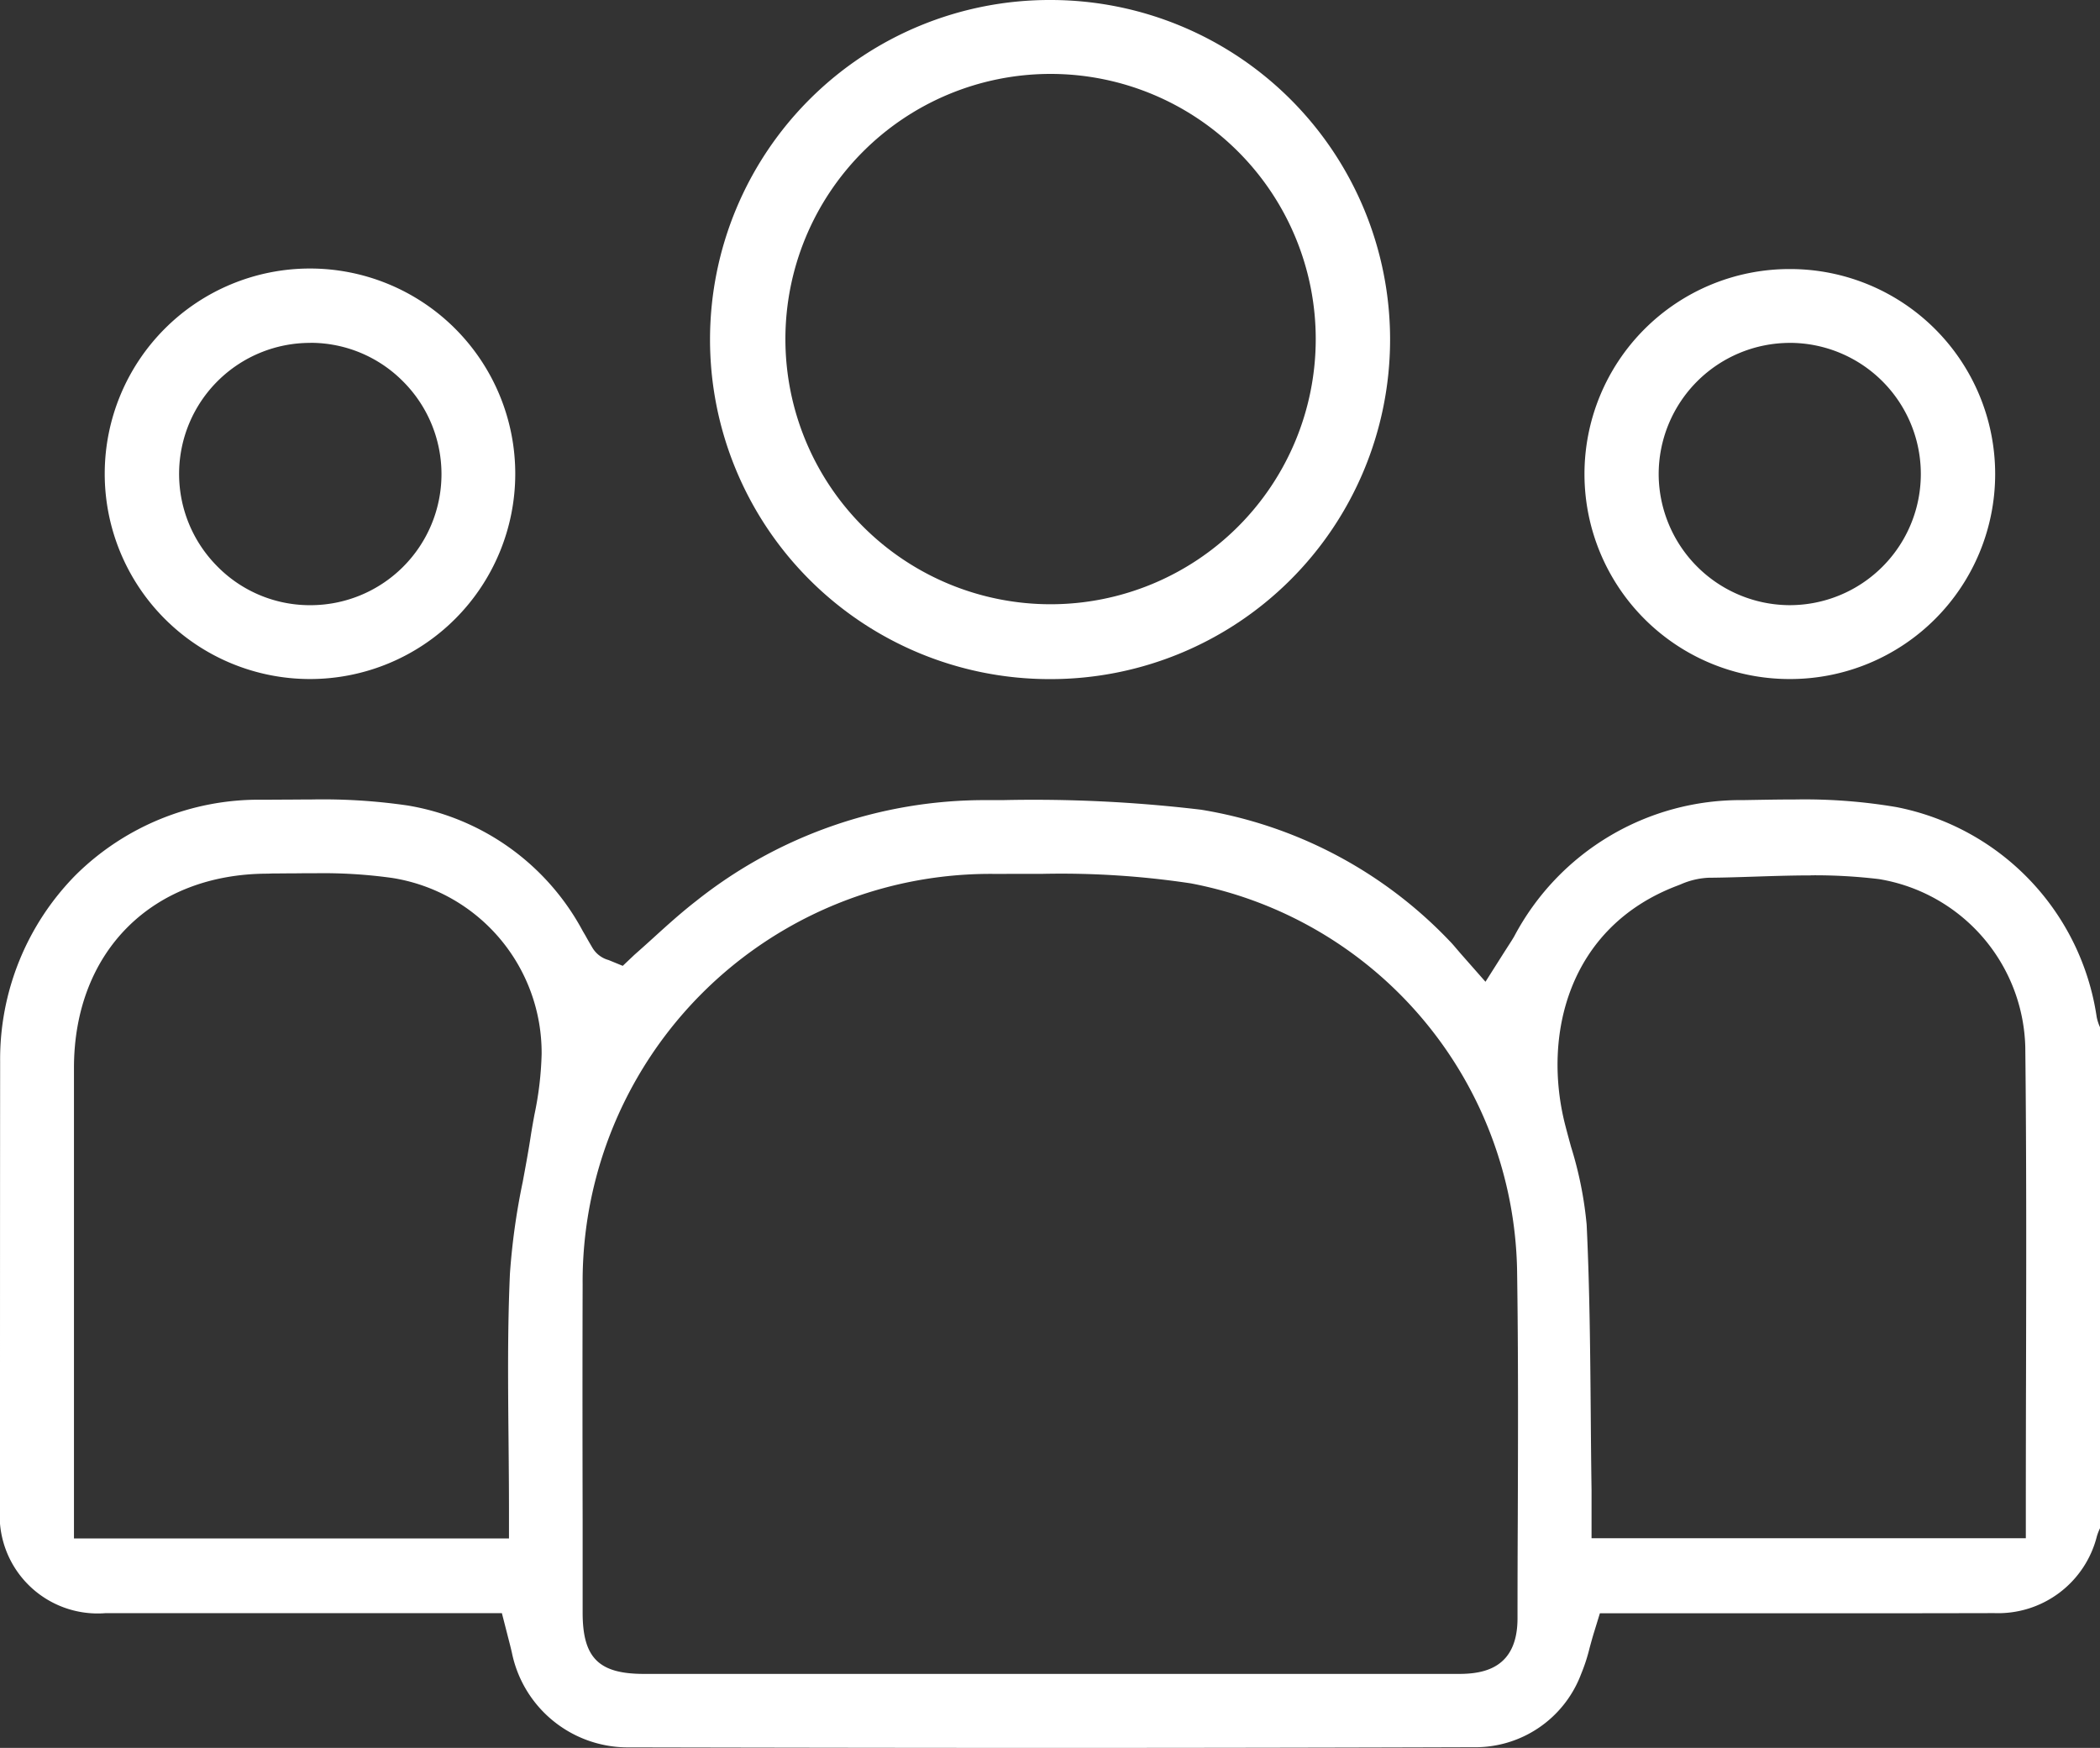 <svg xmlns="http://www.w3.org/2000/svg" width="93.917" height="78.172" viewBox="0 0 93.917 78.172">
  <rect x="0" y="0" width="93.917" height="78.172" fill="#333333" stroke="none"/>
  <g id="マイペース" transform="translate(46.959 39.086)">
    <g id="グループ_9009" data-name="グループ 9009" transform="translate(-46.959 -39.086)">
      <path id="パス_34608" data-name="パス 34608" d="M47.223,163.888c-5.636,0-11.741-.008-19.213-.024a5.29,5.29,0,0,1-5.116-4.229c-.044-.195-.093-.389-.148-.6l-.3-1.172-11.385,0q-3.181,0-6.361,0a4.382,4.382,0,0,1-4.7-4.734C0,146.05,0,139.665.006,133.2a11.728,11.728,0,0,1,3.368-8.339,11.637,11.637,0,0,1,8.314-3.379q.547,0,1.1-.005c.394,0,.782-.006,1.169-.006a26.178,26.178,0,0,1,4.283.271,10.914,10.914,0,0,1,7.829,5.625c.06.1.119.2.177.307.082.145.165.287.248.428a1.213,1.213,0,0,0,.722.55l.635.26.528-.5c.283-.248.577-.513.87-.779.6-.546,1.227-1.111,1.869-1.609A20.731,20.731,0,0,1,44.094,121.5h.746a63.244,63.244,0,0,1,8.882.43,19.741,19.741,0,0,1,11.112,5.875c.1.1.2.219.321.361l.033.038c.066.078.138.162.217.251l1.029,1.169.834-1.316.168-.262c.109-.168.2-.309.284-.454A11.442,11.442,0,0,1,77.95,121.5l.413-.007c.641-.011,1.287-.022,1.932-.022a24.539,24.539,0,0,1,4.523.342,11.232,11.232,0,0,1,8.949,9.374,2.042,2.042,0,0,0,.15.469v22.408a2.531,2.531,0,0,0-.137.351,4.552,4.552,0,0,1-4.592,3.445q-3.318.008-6.637.007l-11,0-.253.824c-.077.248-.143.491-.208.729a7.936,7.936,0,0,1-.38,1.167,5.05,5.05,0,0,1-4.83,3.27C60.06,163.876,53.957,163.888,47.223,163.888ZM44.457,124.8a18.233,18.233,0,0,0-18.4,18.379c-.011,3.595-.007,7.267,0,10.507l0,4.151c0,2.025.718,2.742,2.743,2.742h27.76l8.685,0c1.125,0,2.621-.259,2.622-2.486q0-2.166.011-4.334c.013-3.687.026-7.5-.031-11.276a17.956,17.956,0,0,0-14.584-17.259,38.925,38.925,0,0,0-6.625-.427Zm-32.467-.011c-5.189,0-8.678,3.489-8.682,8.682q0,6.2,0,12.4v8.649H22.763V153.35c0-1.091-.01-2.172-.02-3.246-.024-2.56-.047-4.977.062-7.421a30.394,30.394,0,0,1,.571-4.1c.121-.652.255-1.371.361-2.066.049-.318.107-.636.165-.954a14.79,14.79,0,0,0,.321-2.712,7.919,7.919,0,0,0-6.688-7.871,22.339,22.339,0,0,0-3.414-.21c-.3,0-.6,0-.9.005h-.087c-.322,0-.643.006-.963.006Zm68.986.078c-.822,0-1.651.027-2.453.053-.713.023-1.424.047-2.12.052a3.47,3.47,0,0,0-1.248.3l-.147.057c-4.892,1.858-6.038,6.731-5,10.735.076.294.156.59.237.885l.014.051a16.85,16.85,0,0,1,.7,3.489c.135,2.814.16,5.691.183,8.473.009,1.148.019,2.278.036,3.407,0,.217,0,.434,0,.652v1.49H90.6v-1.168q0-3.051.009-6.077v-.047c.011-4.808.021-9.781-.033-14.664a7.817,7.817,0,0,0-6.538-7.522A24.071,24.071,0,0,0,80.976,124.863Z" transform="translate(0 -85.716)" fill="#fff"/>
      <path id="パス_34609" data-name="パス 34609" d="M123.073,30.372A15.186,15.186,0,0,1,123.155,0h.041a15.186,15.186,0,0,1-.08,30.372Zm.065-27.066a11.859,11.859,0,1,0,.04,0Z" transform="translate(-76.174)" fill="#fff"/>
      <path id="パス_34610" data-name="パス 34610" d="M25.136,59.217a9.18,9.18,0,1,1,.021,0Zm.023-15.034a5.859,5.859,0,0,0-4.188,9.964,5.807,5.807,0,0,0,4.12,1.767h.056a5.861,5.861,0,0,0,4.169-10,5.821,5.821,0,0,0-4.147-1.734Z" transform="translate(-11.283 -28.848)" fill="#fff"/>
      <path id="パス_34611" data-name="パス 34611" d="M249.969,59.217a9.168,9.168,0,0,1-.039-18.336h.031A9.168,9.168,0,0,1,250,59.217Zm-.012-15.034a5.875,5.875,0,0,0-5.857,5.9,5.881,5.881,0,0,0,5.816,5.83h.038a5.865,5.865,0,0,0,.009-11.731Z" transform="translate(-169.92 -28.848)" fill="#fff"/>
    </g>
  </g>
</svg>
